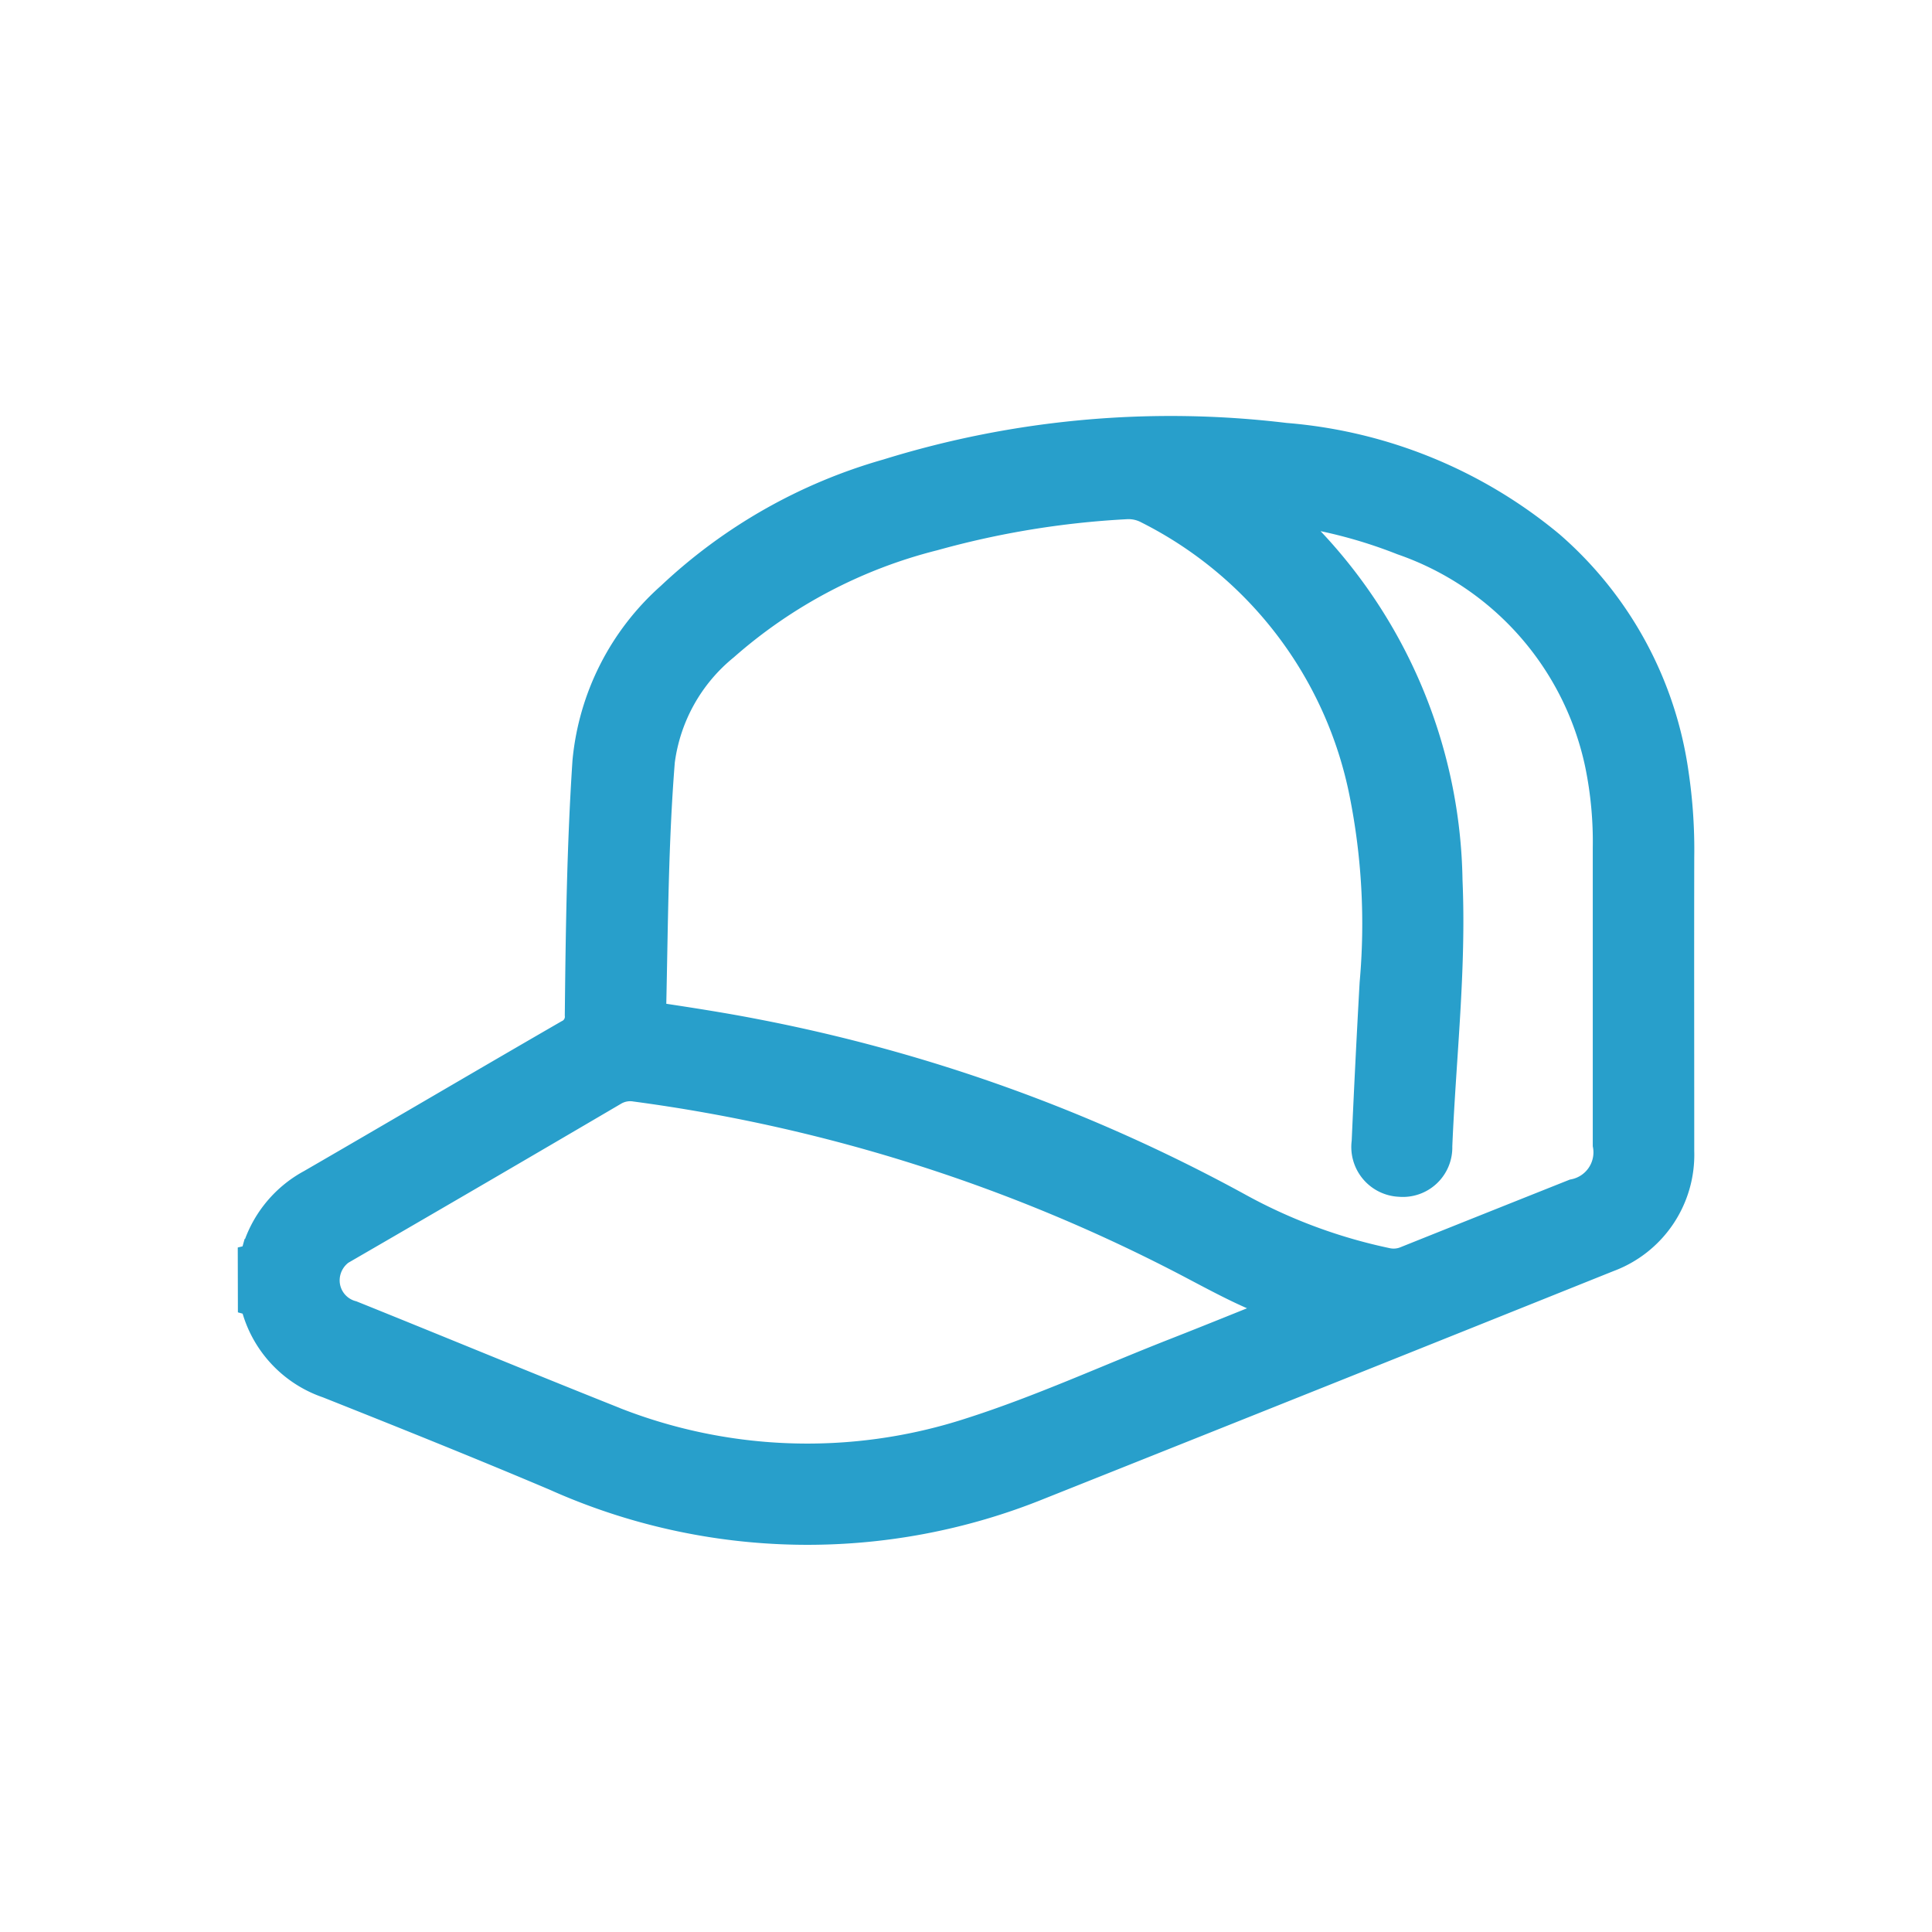<svg xmlns="http://www.w3.org/2000/svg" width="65" height="65" viewBox="0 0 65 65">
  <g id="Group_25501" data-name="Group 25501" transform="translate(-3962 8400)">
    <rect id="Rectangle_11555" data-name="Rectangle 11555" width="65" height="65" transform="translate(3962 -8400)" fill="none"/>
    <path id="Path_30224" data-name="Path 30224" d="M1028.164,484.075c.1-.024.089-.112.109-.183a3.807,3.807,0,0,1,1.869-2.349c2.886-1.67,5.759-3.362,8.646-5.03a.66.66,0,0,0,.378-.658c.03-2.842.069-5.685.257-8.522a8.465,8.465,0,0,1,2.813-5.545,17.658,17.658,0,0,1,7.29-4.139,32.124,32.124,0,0,1,13.374-1.212,15.917,15.917,0,0,1,8.911,3.631,12.467,12.467,0,0,1,4.169,7.686,17.317,17.317,0,0,1,.185,2.8c-.006,3.3,0,6.591,0,9.887a3.674,3.674,0,0,1-2.4,3.568q-9.554,3.835-19.118,7.645a20.725,20.725,0,0,1-16.293-.284c-2.536-1.074-5.093-2.1-7.652-3.117a3.759,3.759,0,0,1-2.435-2.631c-.016-.062-.028-.12-.1-.14Zm34.542-25.228c0,.05-.007.073,0,.08.237.226.48.444.712.675a17,17,0,0,1,4.951,11.735c.13,2.985-.22,5.959-.344,8.938a1.164,1.164,0,0,1-1.27,1.2,1.178,1.178,0,0,1-1.116-1.345q.118-2.668.267-5.334a22.45,22.45,0,0,0-.342-6.383,13.685,13.685,0,0,0-7.273-9.572,1.4,1.4,0,0,0-.761-.161,29.976,29.976,0,0,0-6.451,1.057,16.886,16.886,0,0,0-7.049,3.706,5.987,5.987,0,0,0-2.161,3.874c-.221,2.756-.229,5.523-.291,8.287-.005.231.053.315.294.351,1.063.161,2.127.326,3.183.532a55.82,55.82,0,0,1,16.241,5.838,18.041,18.041,0,0,0,5.015,1.866,1.1,1.1,0,0,0,.673-.062q2.817-1.128,5.637-2.251a1.425,1.425,0,0,0,1.13-1.651q0-4.99,0-9.981a12.984,12.984,0,0,0-.265-2.837,10.188,10.188,0,0,0-6.635-7.52A16.491,16.491,0,0,0,1062.706,458.847Zm.206,26.9c-.577-.256-1.087-.467-1.584-.706-.519-.25-1.027-.522-1.537-.791a56.223,56.223,0,0,0-18.738-5.975,1.1,1.1,0,0,0-.754.142q-4.476,2.628-8.967,5.229a1.252,1.252,0,0,0-.736,1.247,1.224,1.224,0,0,0,.9,1.074c2.845,1.145,5.678,2.319,8.526,3.455a17.759,17.759,0,0,0,12.319.478c2.358-.754,4.612-1.792,6.917-2.693C1060.457,486.737,1061.65,486.25,1062.912,485.746Z" transform="translate(2942.336 -8841.71)" fill="#289fcb" stroke="#289fcb" stroke-width="1"/>
  </g>
</svg>
